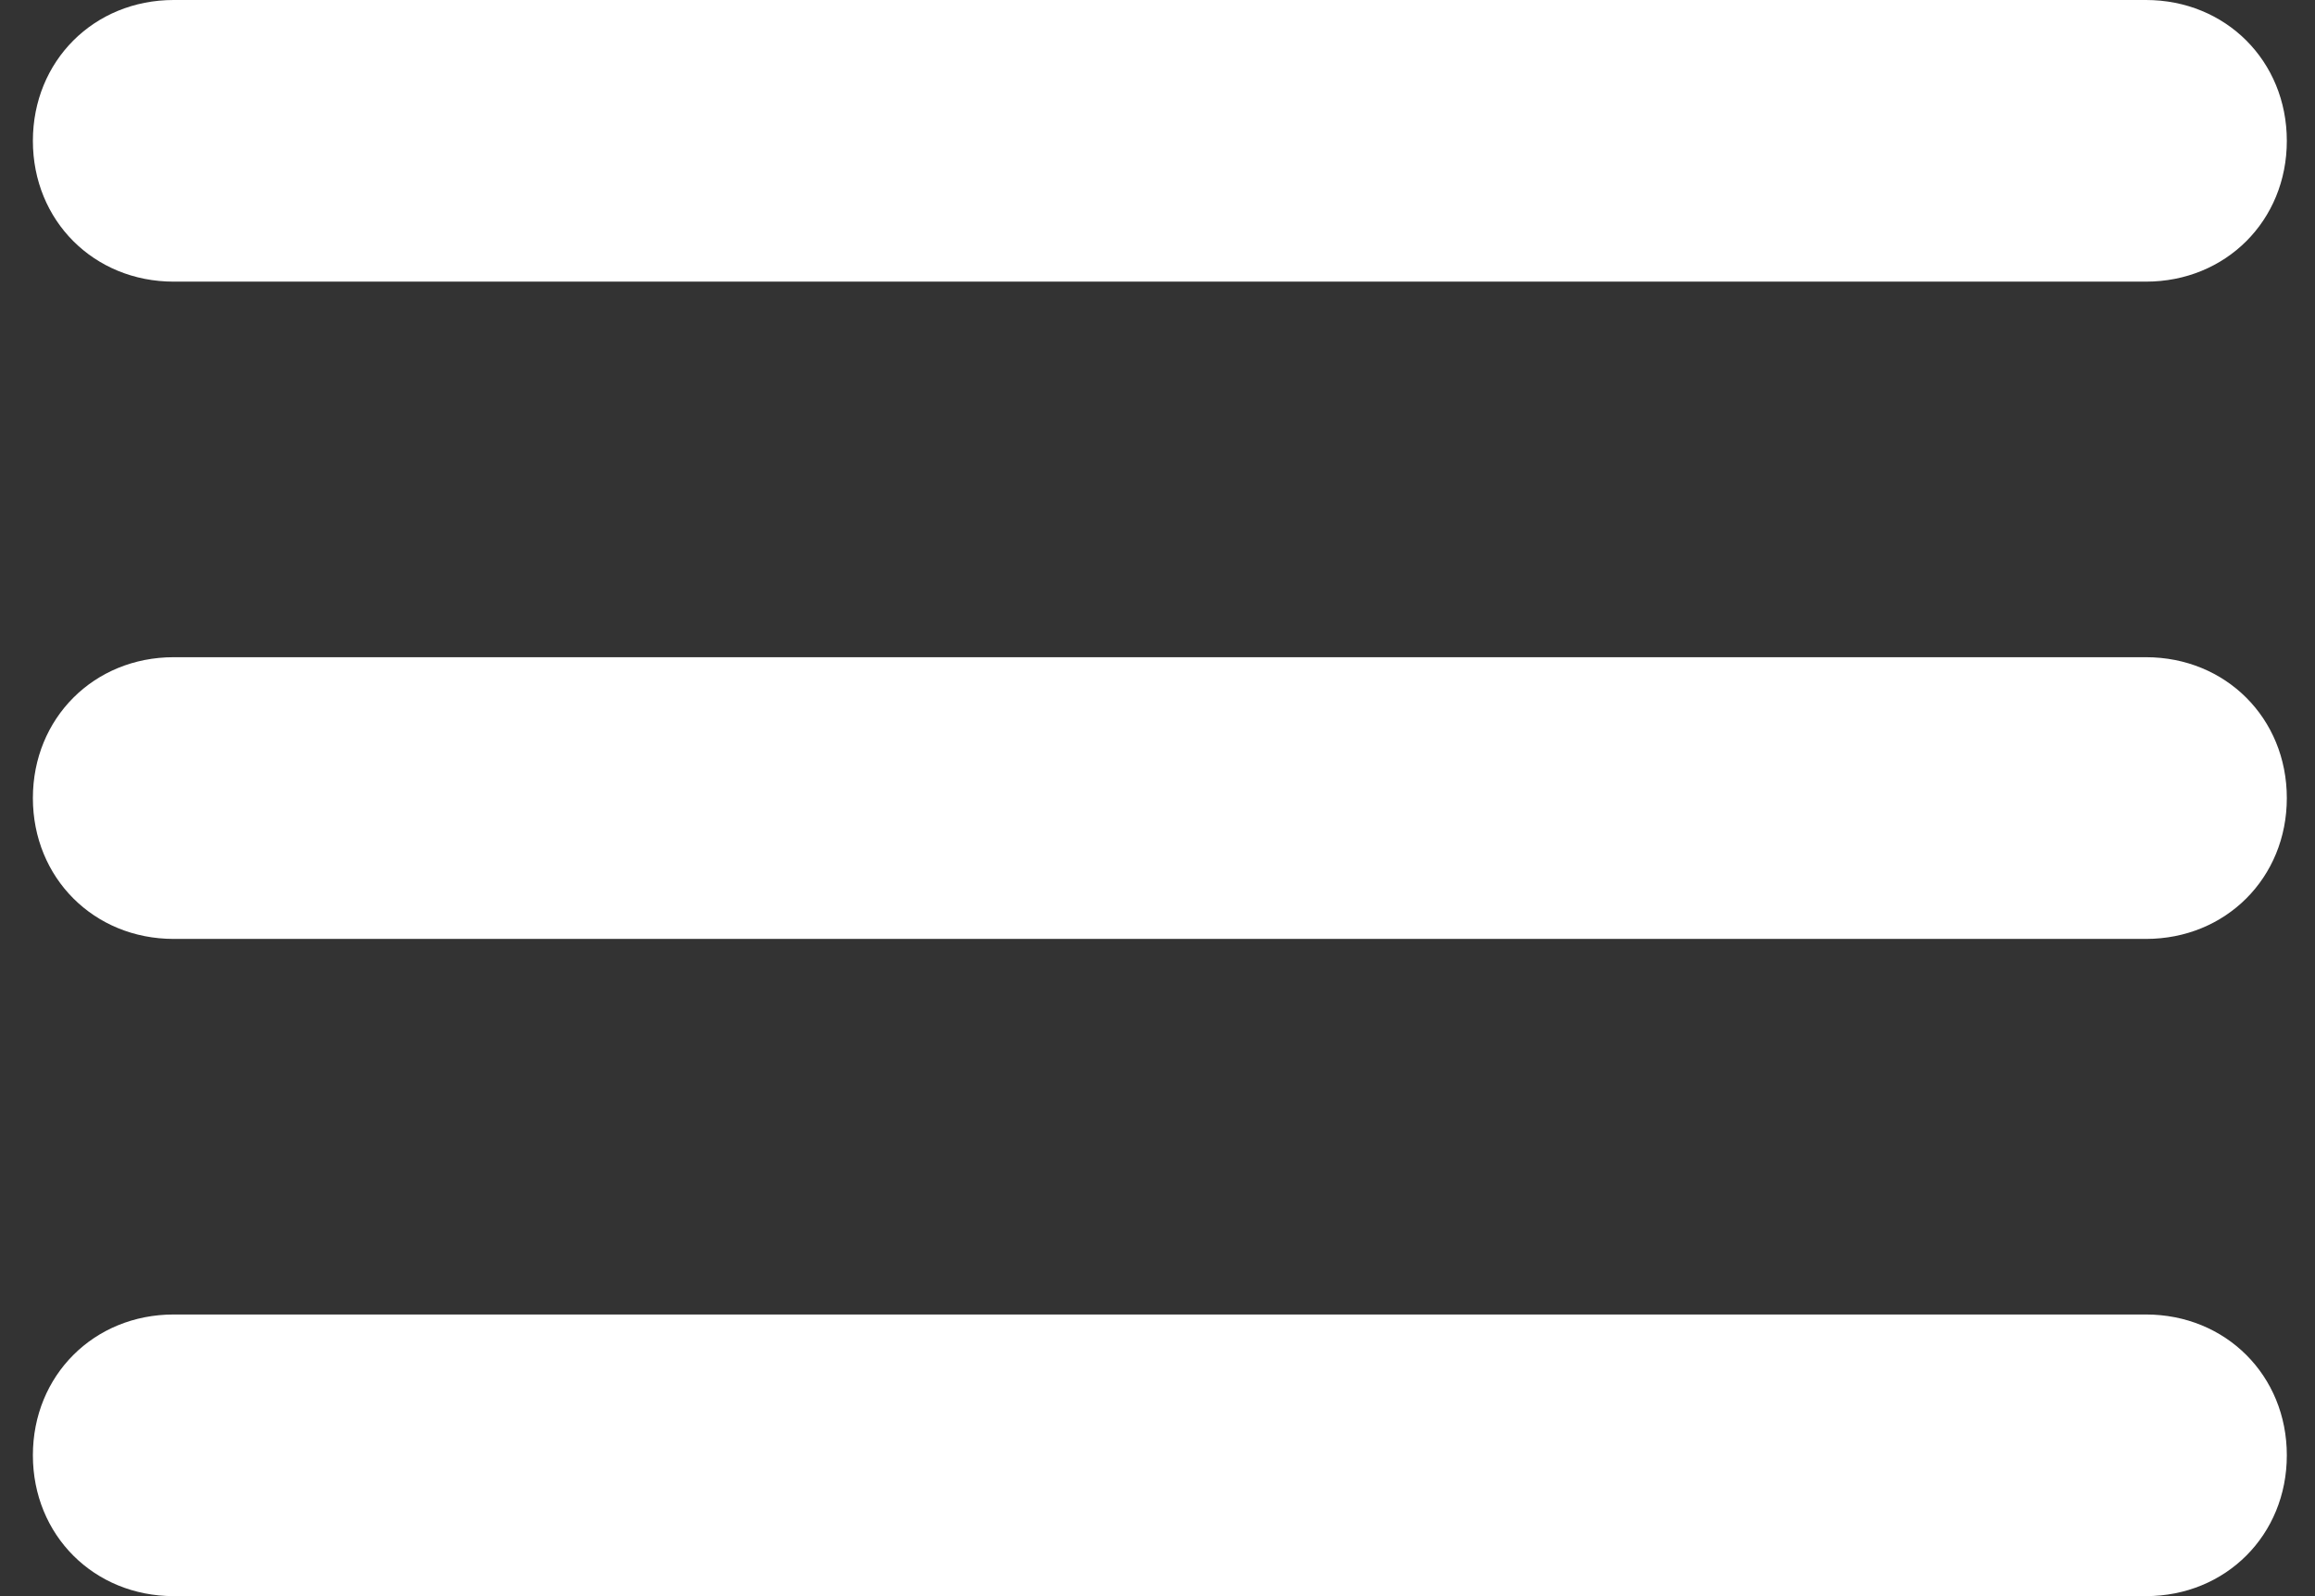 <svg width="29" height="20" viewBox="0 0 29 20" fill="none" xmlns="http://www.w3.org/2000/svg">
<rect x="0" y="0" width="29" height="20" fill="#333333" stroke="none"/>
<path d="M26.882 3.529H2.176C1.176 3.529 0.412 2.765 0.412 1.765C0.412 0.765 1.176 0 2.176 0H26.882C27.882 0 28.647 0.765 28.647 1.765C28.647 2.765 27.882 3.529 26.882 3.529Z" fill="white"/>
<path d="M26.882 11.765H2.176C1.176 11.765 0.412 11 0.412 10C0.412 9 1.176 8.235 2.176 8.235H26.882C27.882 8.235 28.647 9 28.647 10C28.647 11 27.882 11.765 26.882 11.765Z" fill="white"/>
<path d="M26.882 20H2.176C1.176 20 0.412 19.235 0.412 18.235C0.412 17.235 1.176 16.471 2.176 16.471H26.882C27.882 16.471 28.647 17.235 28.647 18.235C28.647 19.235 27.882 20 26.882 20Z" fill="white"/>
</svg>
